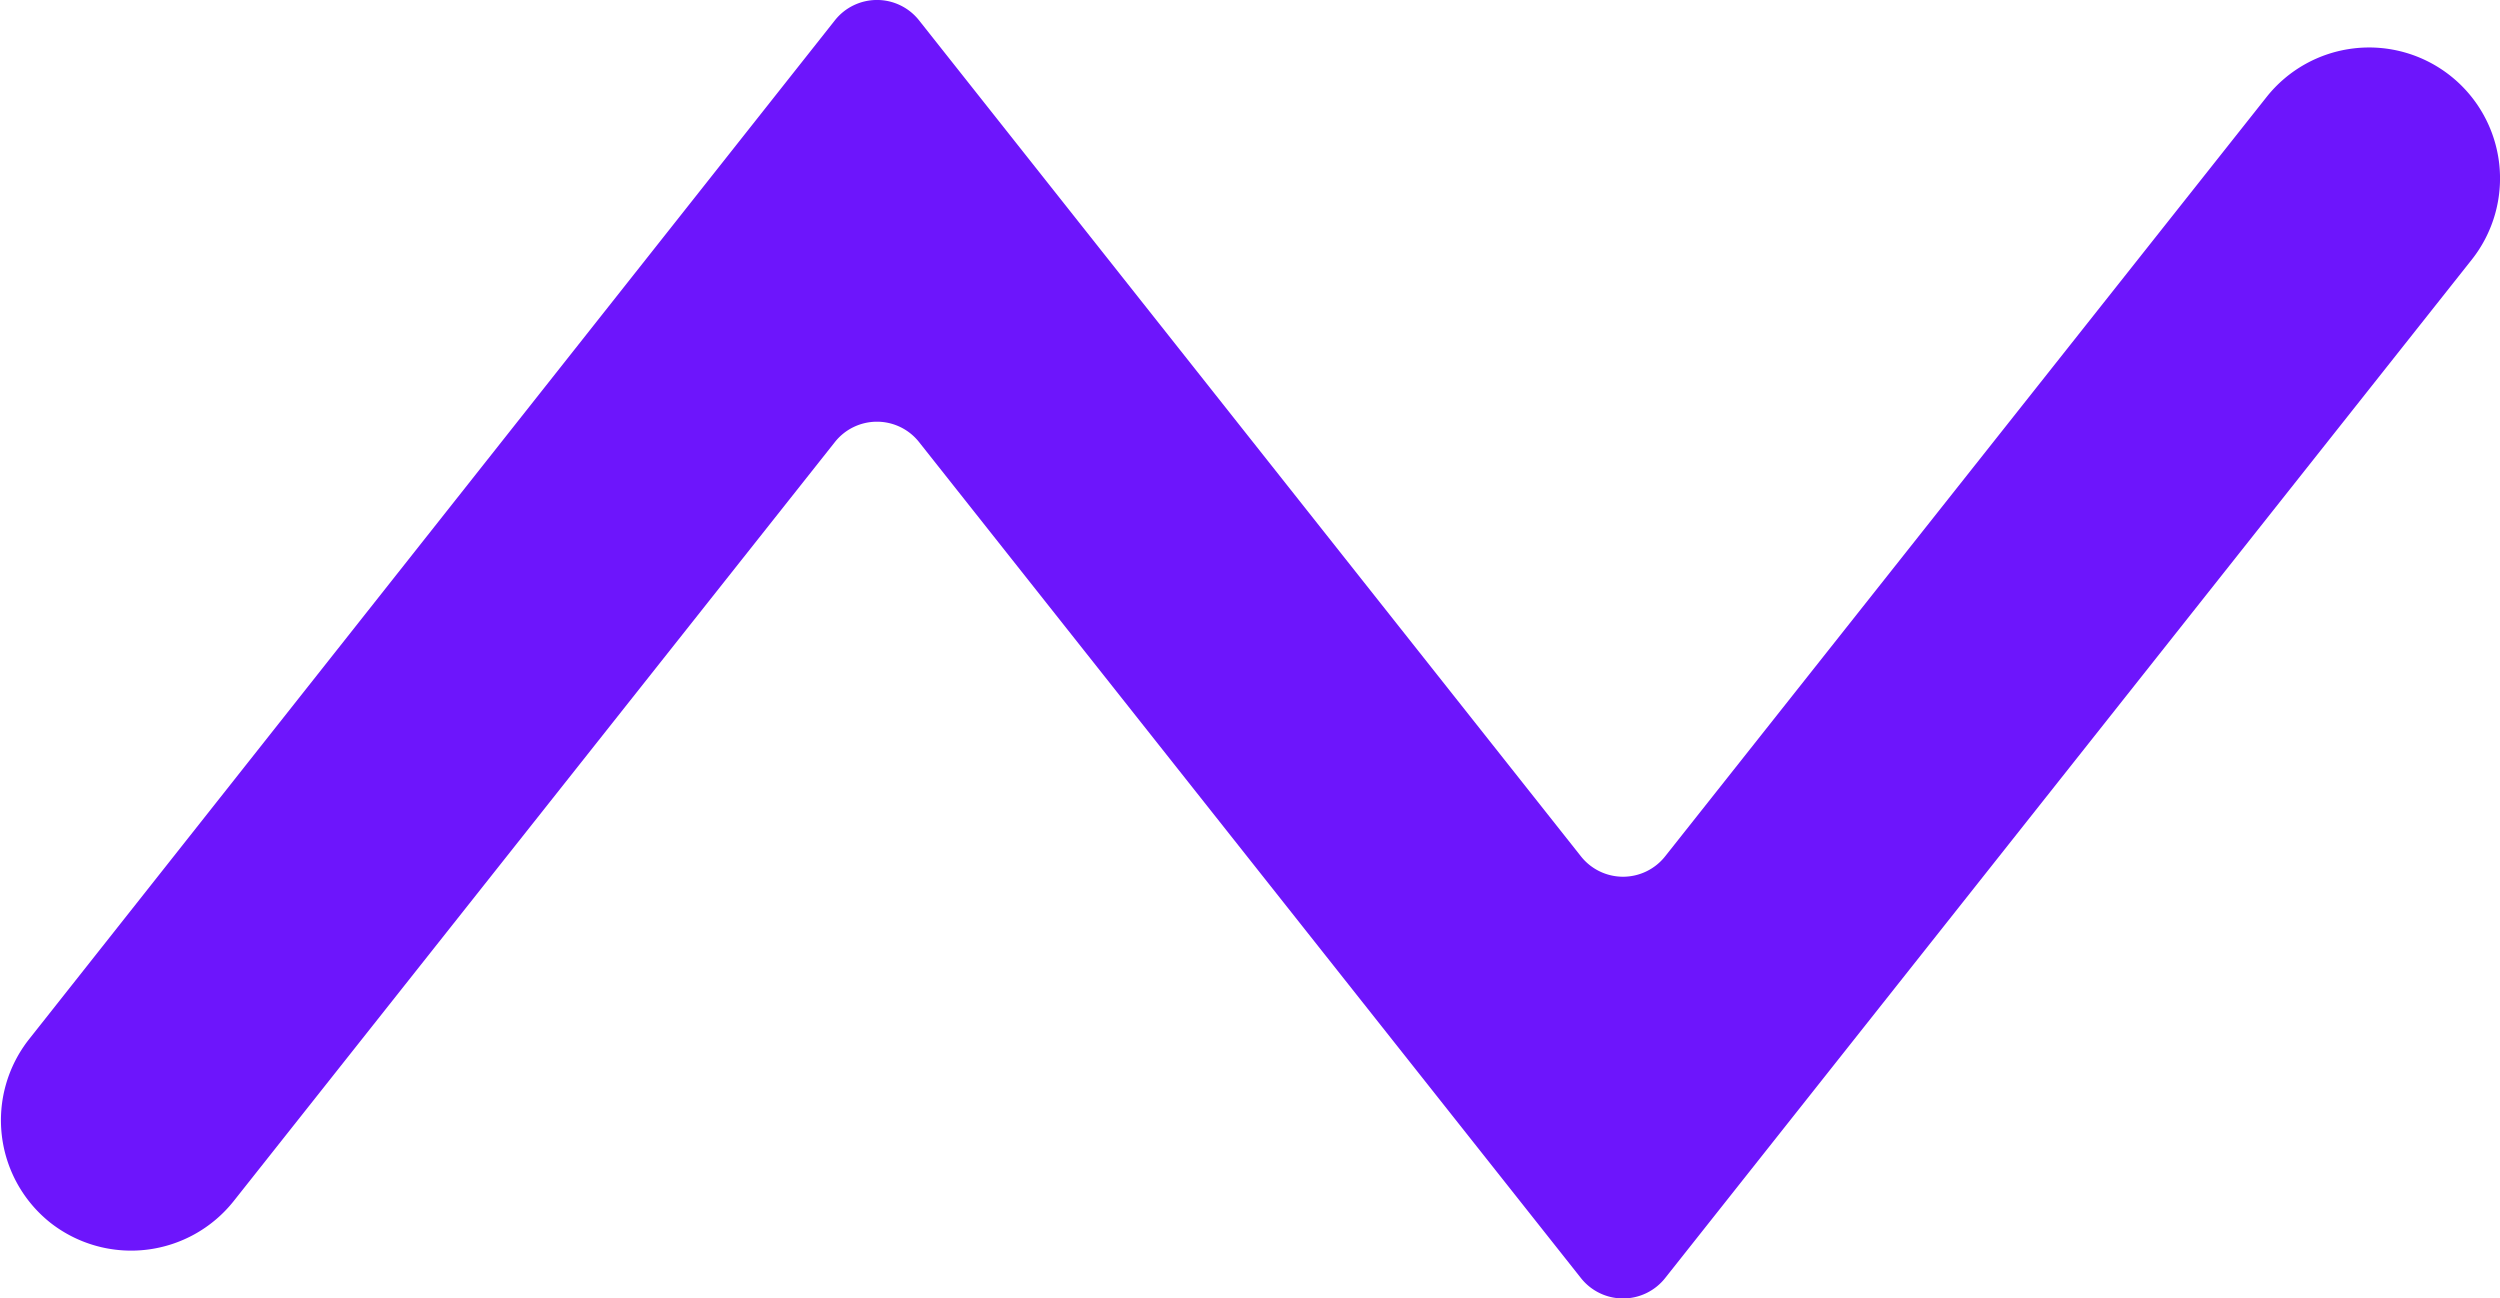 <svg xmlns="http://www.w3.org/2000/svg" viewBox="0 0 191 99.2"><defs><style>.cls-1{fill:rgb(109, 21, 252);}</style></defs><title>zigzag1</title><g id="Layer_2" data-name="Layer 2"><g id="Layer_1-2" data-name="Layer 1"><path class="cls-1" d="M120.78,97.64,70.22,33.78a4.1,4.1,0,0,0-6.44,0l-45.94,58a10,10,0,0,1-14,1.63h0a10,10,0,0,1-1.63-14L63.78,1.56a4.1,4.1,0,0,1,6.44,0l50.56,63.86a4.1,4.1,0,0,0,6.44,0l45.94-58a10,10,0,0,1,14.05-1.63h0a10,10,0,0,1,1.63,14.05L127.22,97.64A4.1,4.1,0,0,1,120.78,97.64Z"/></g></g></svg>
